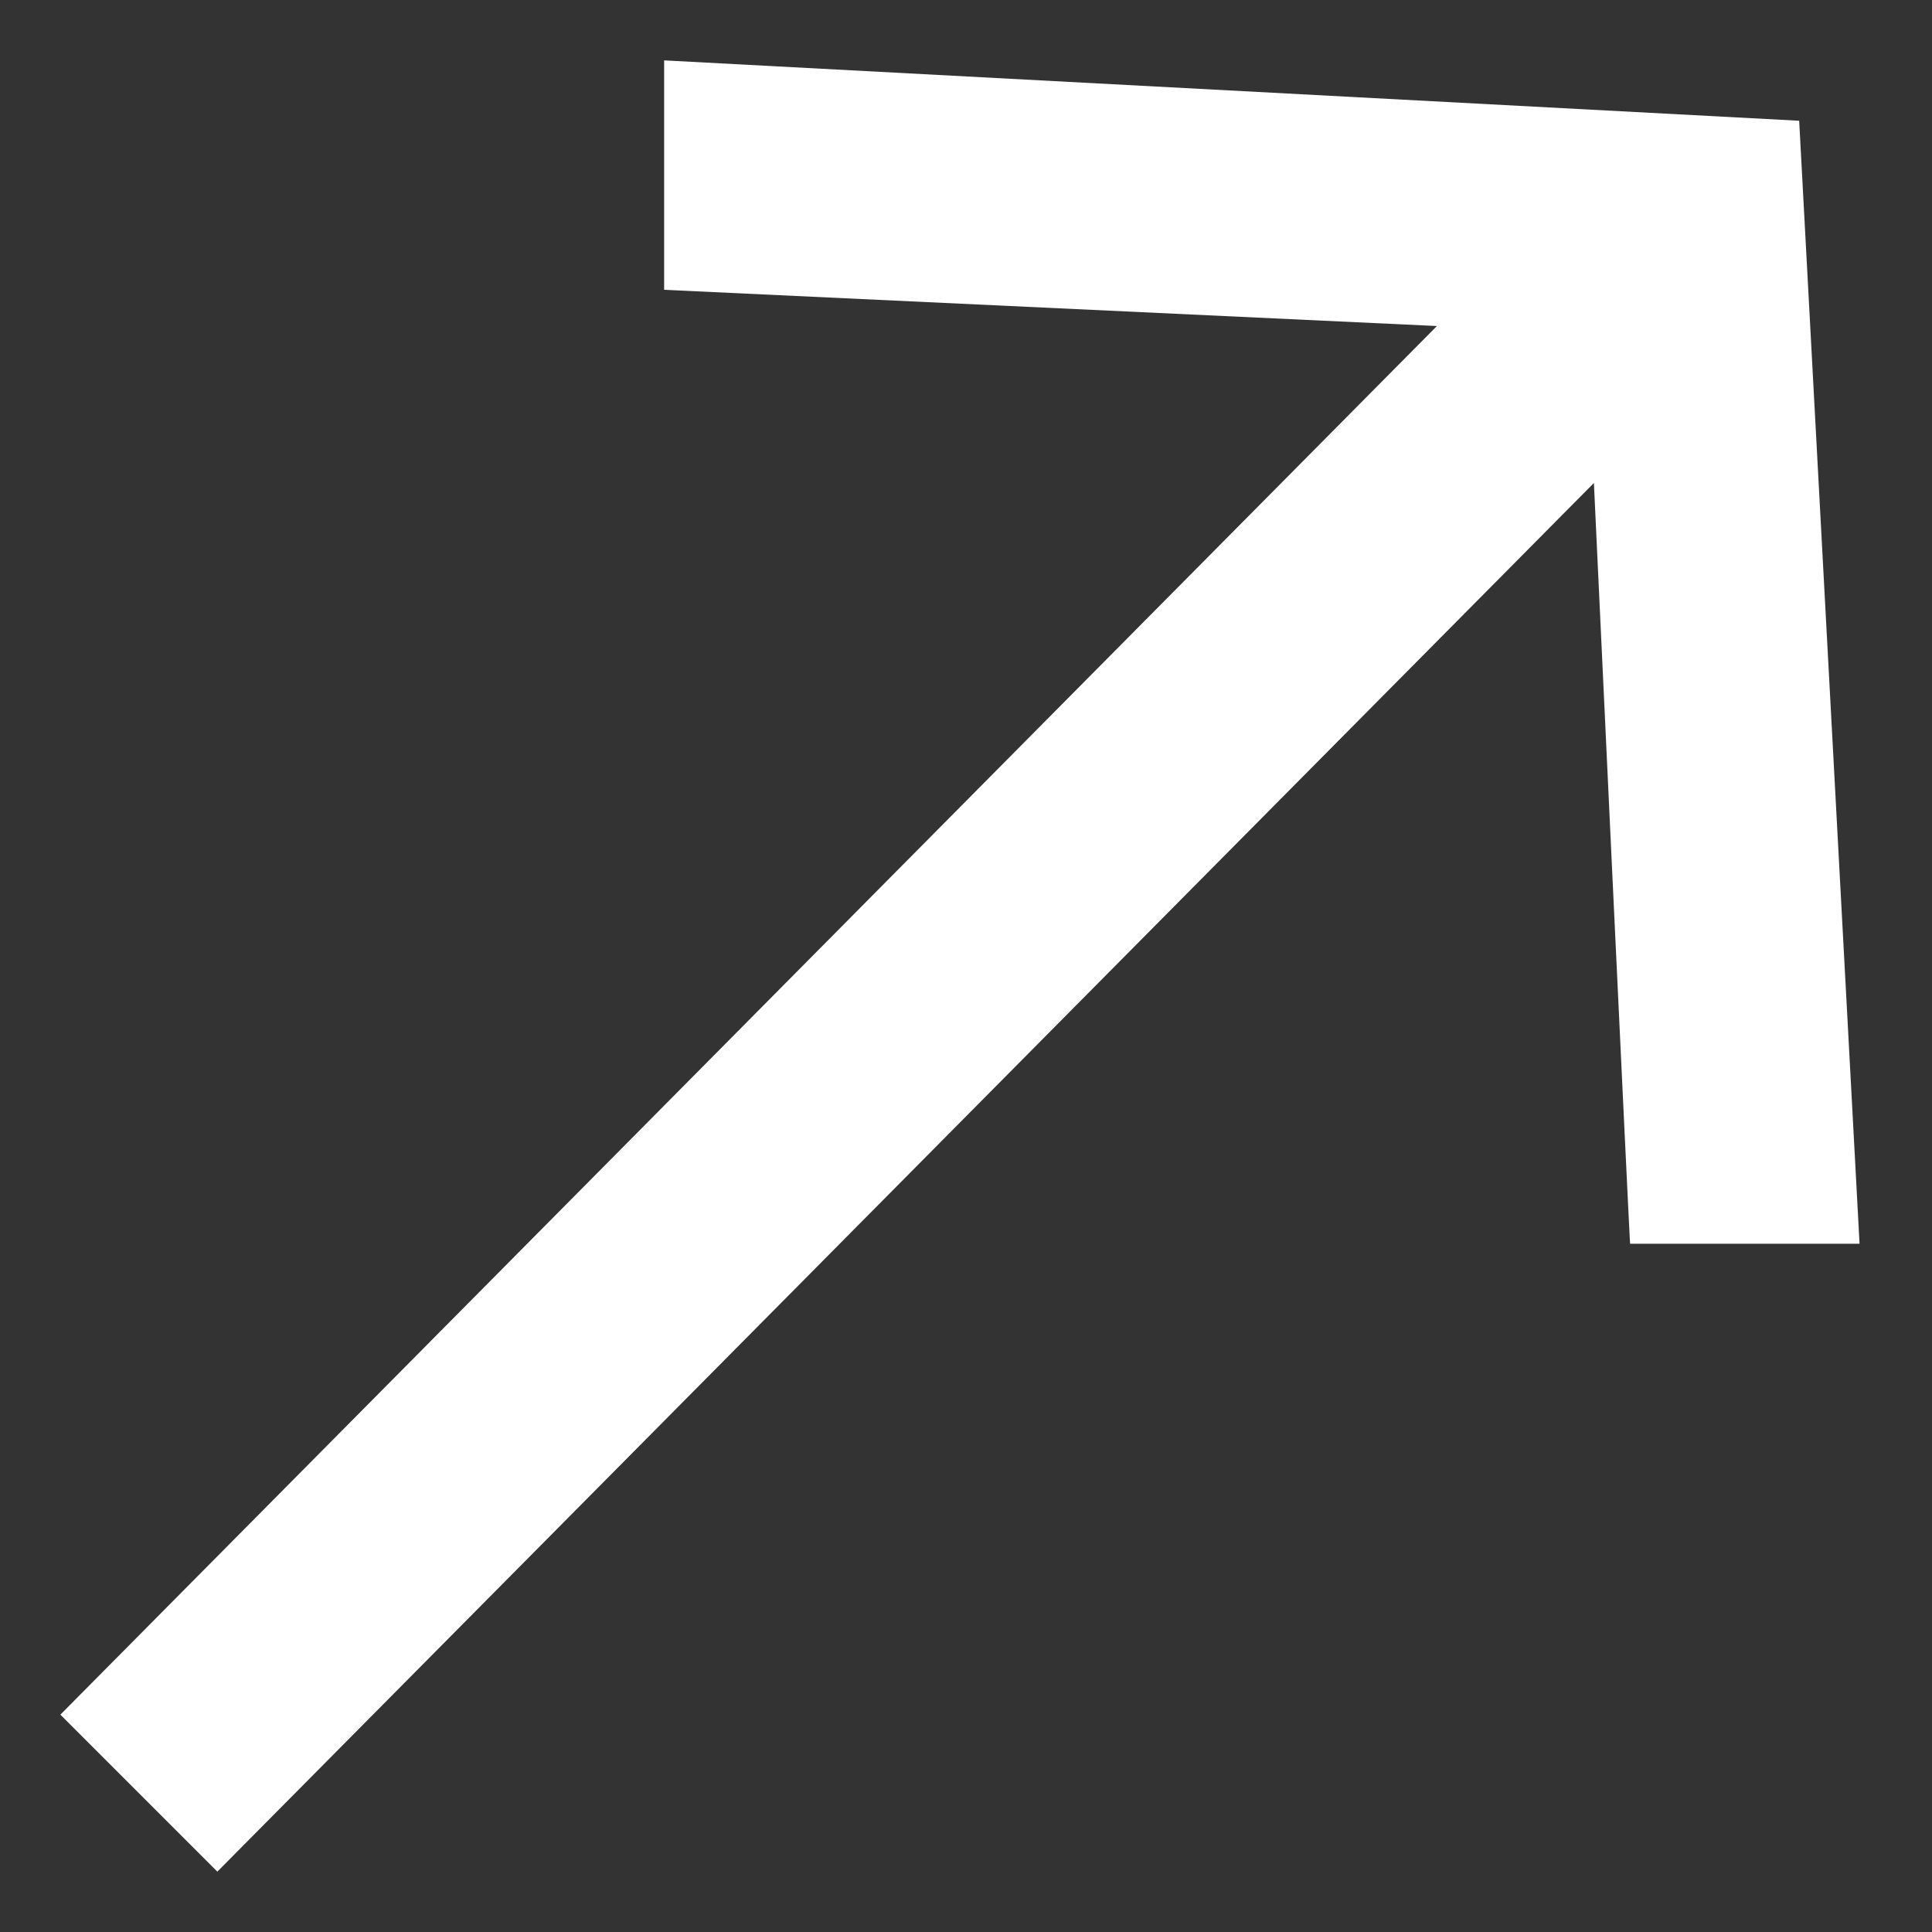 <?xml version="1.0" encoding="UTF-8"?>
<svg id="_レイヤー_1" data-name="レイヤー_1" xmlns="http://www.w3.org/2000/svg" version="1.1" viewBox="0 0 16 16">
  <rect x="0" y="0" width="16" height="16" fill="#333333" stroke="none"/>
  <!-- Generator: Adobe Illustrator 29.0.1, SVG Export Plug-In . SVG Version: 2.1.0 Build 192)  -->
  <defs>
    <style>
      .st0 {
        fill: #fff;
      }
    </style>
  </defs>
  <path id="_合体_20" data-name="合体_20" class="st0" d="M.5,14.2L11.9,2.7l-6.4-.3V.5c0,0,9.4.5,9.4.5l.5,9.3h-1.9c0,.1-.3-6.3-.3-6.3L1.8,15.5l-1.3-1.3Z"/>
</svg>